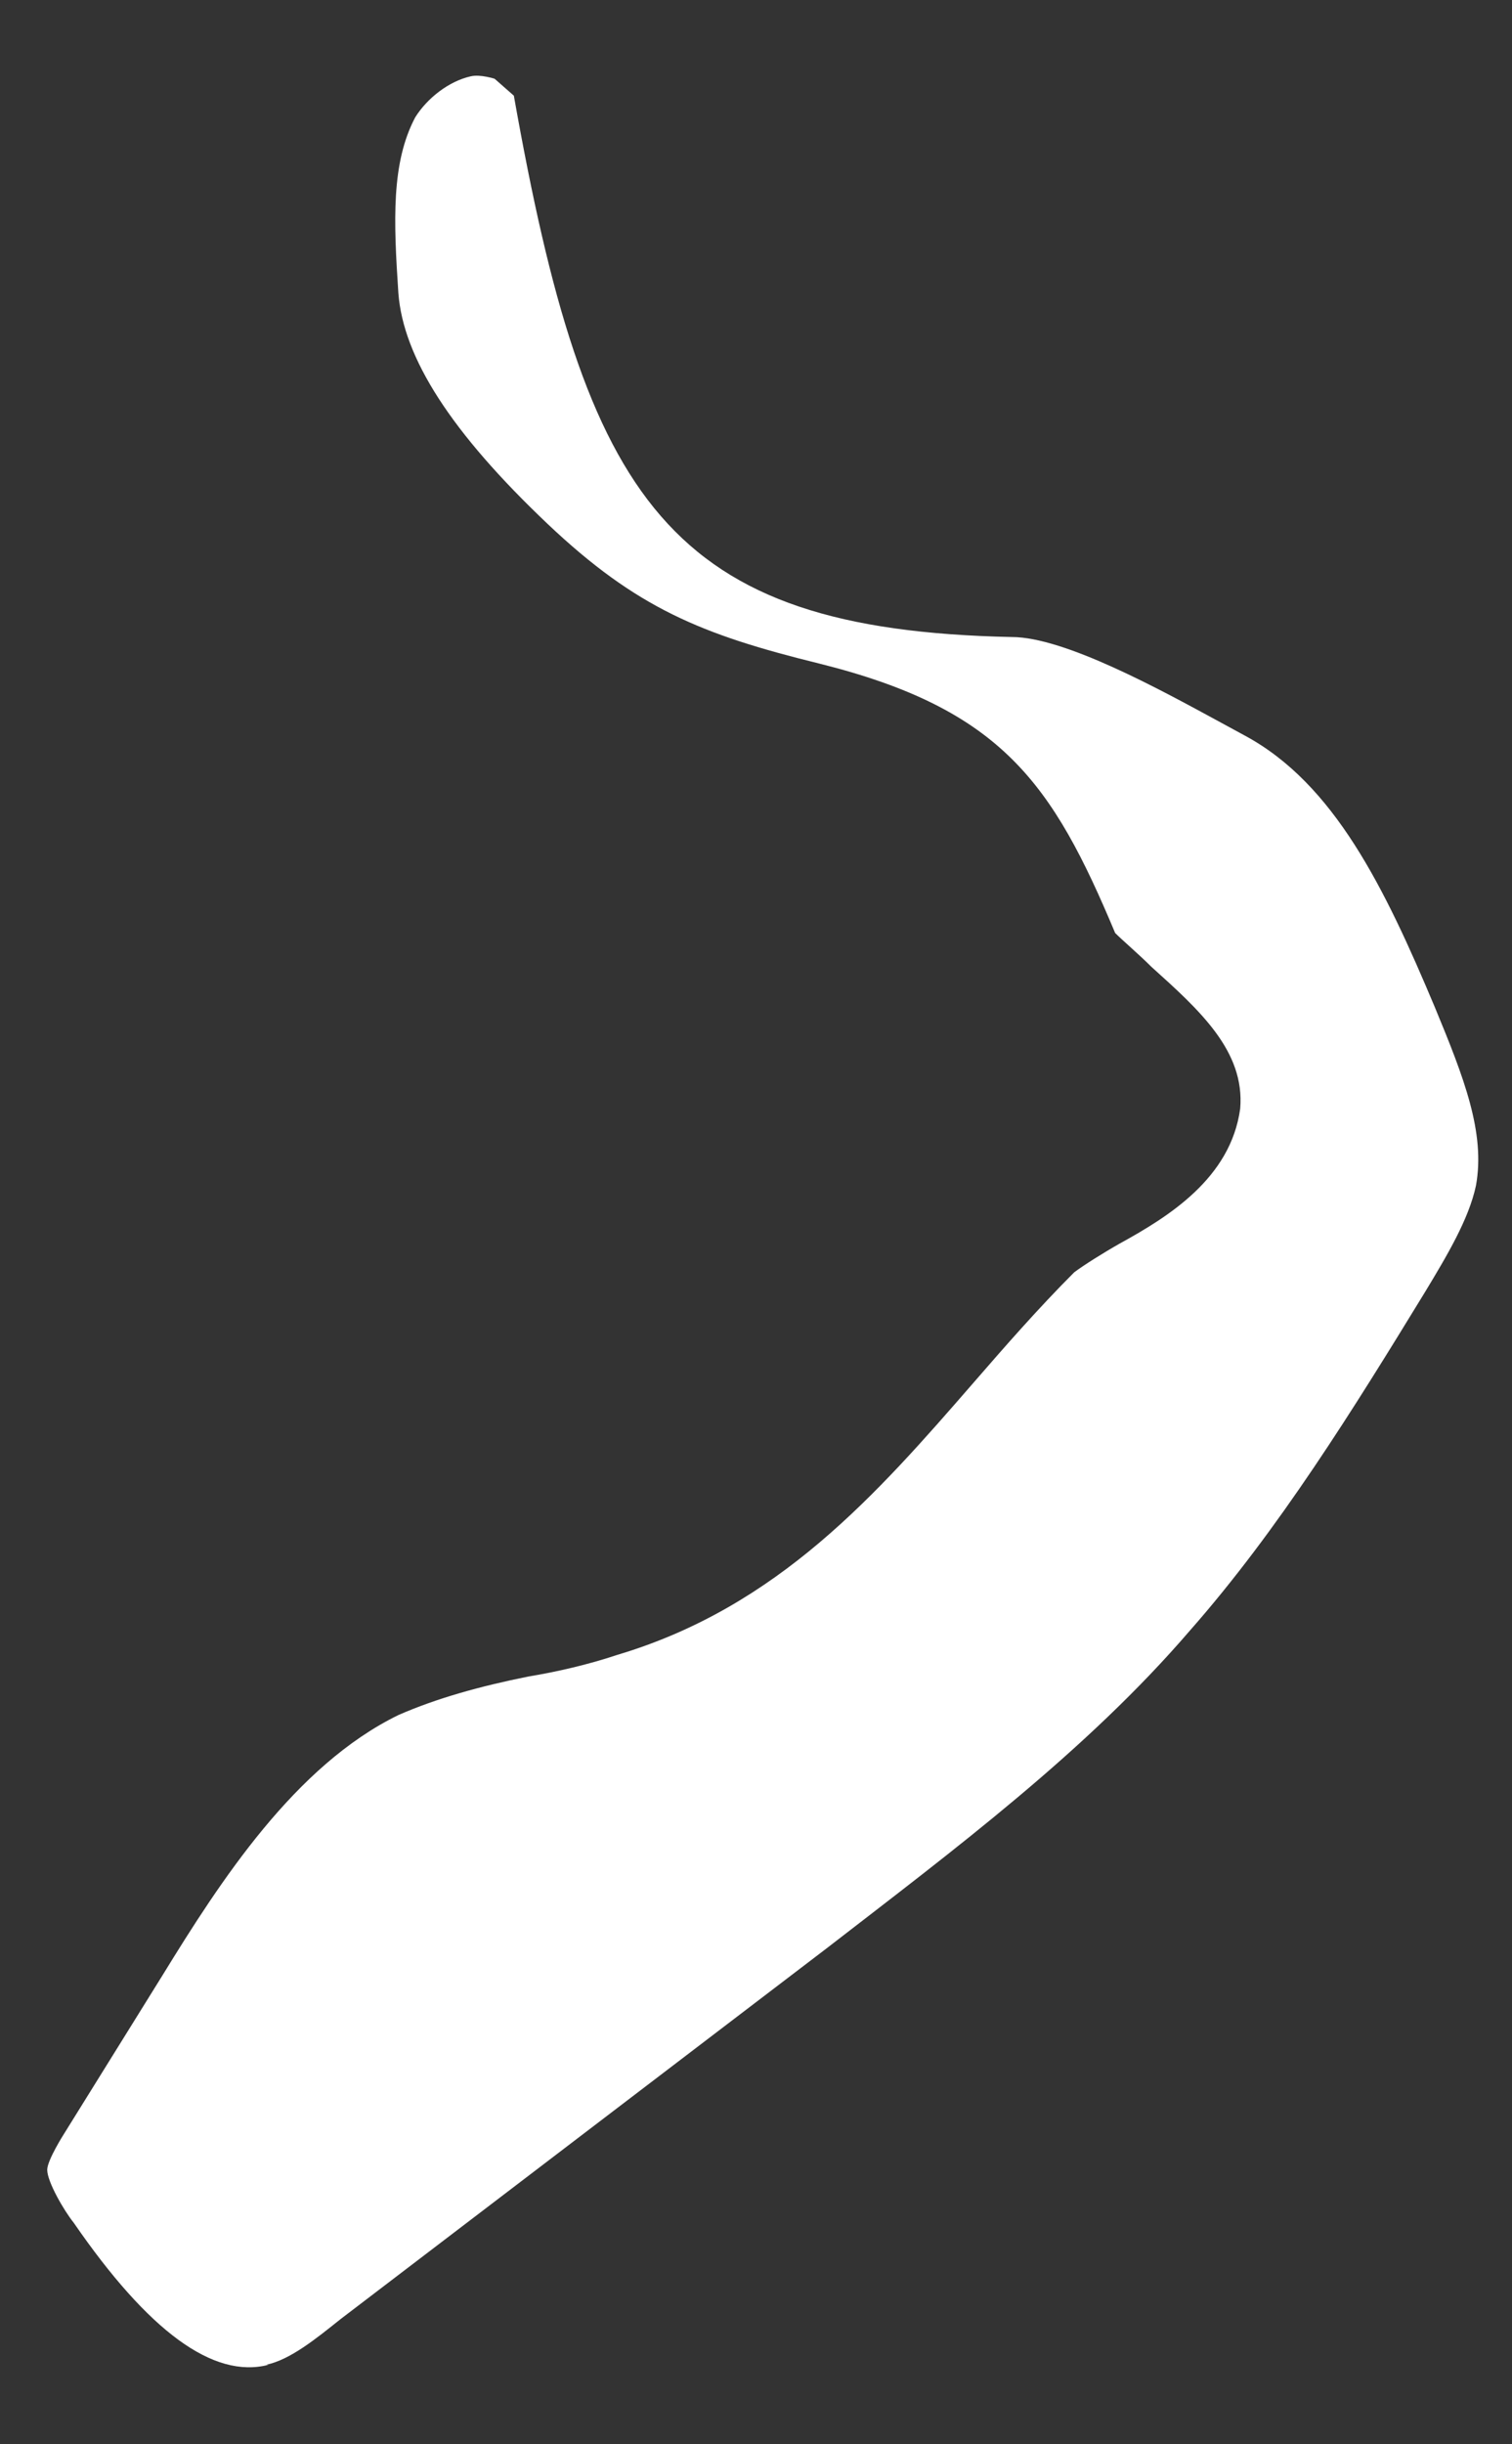 <?xml version="1.0" encoding="UTF-8"?> <svg xmlns="http://www.w3.org/2000/svg" width="13" height="21" viewBox="0 0 13 21" fill="none"><rect x="0" y="0" width="13" height="21" fill="#333333" stroke="none"/><path d="M2.288 20.317C2.495 20.275 2.722 20.089 2.929 19.924L7.106 16.74C8.202 15.893 9.34 15.045 10.229 14.011C10.994 13.143 11.635 12.109 12.255 11.096C12.442 10.786 12.628 10.476 12.69 10.187C12.773 9.732 12.586 9.256 12.338 8.657C11.904 7.623 11.47 6.734 10.705 6.321L10.477 6.197C9.981 5.928 9.154 5.473 8.699 5.473C5.742 5.411 5.038 4.315 4.418 0.822L4.253 0.677C4.253 0.677 4.129 0.636 4.046 0.656C3.86 0.698 3.674 0.842 3.57 1.008C3.363 1.4 3.384 1.897 3.425 2.517C3.467 3.075 3.88 3.716 4.708 4.501C5.473 5.225 6.031 5.452 7.044 5.701C8.616 6.093 9.05 6.734 9.588 8.016C9.65 8.078 9.795 8.202 9.898 8.305C10.312 8.678 10.705 9.029 10.663 9.525C10.581 10.125 10.043 10.455 9.629 10.683C9.484 10.765 9.319 10.869 9.236 10.931C8.926 11.241 8.637 11.572 8.368 11.882C7.541 12.833 6.693 13.805 5.307 14.218C5.059 14.301 4.79 14.363 4.542 14.404C4.129 14.487 3.756 14.59 3.425 14.735C2.536 15.169 1.895 16.161 1.399 16.968L0.551 18.332C0.551 18.332 0.406 18.559 0.406 18.642C0.406 18.745 0.551 18.994 0.634 19.097C1.275 20.027 1.833 20.441 2.309 20.317H2.288Z" fill="white"></path></svg> 
